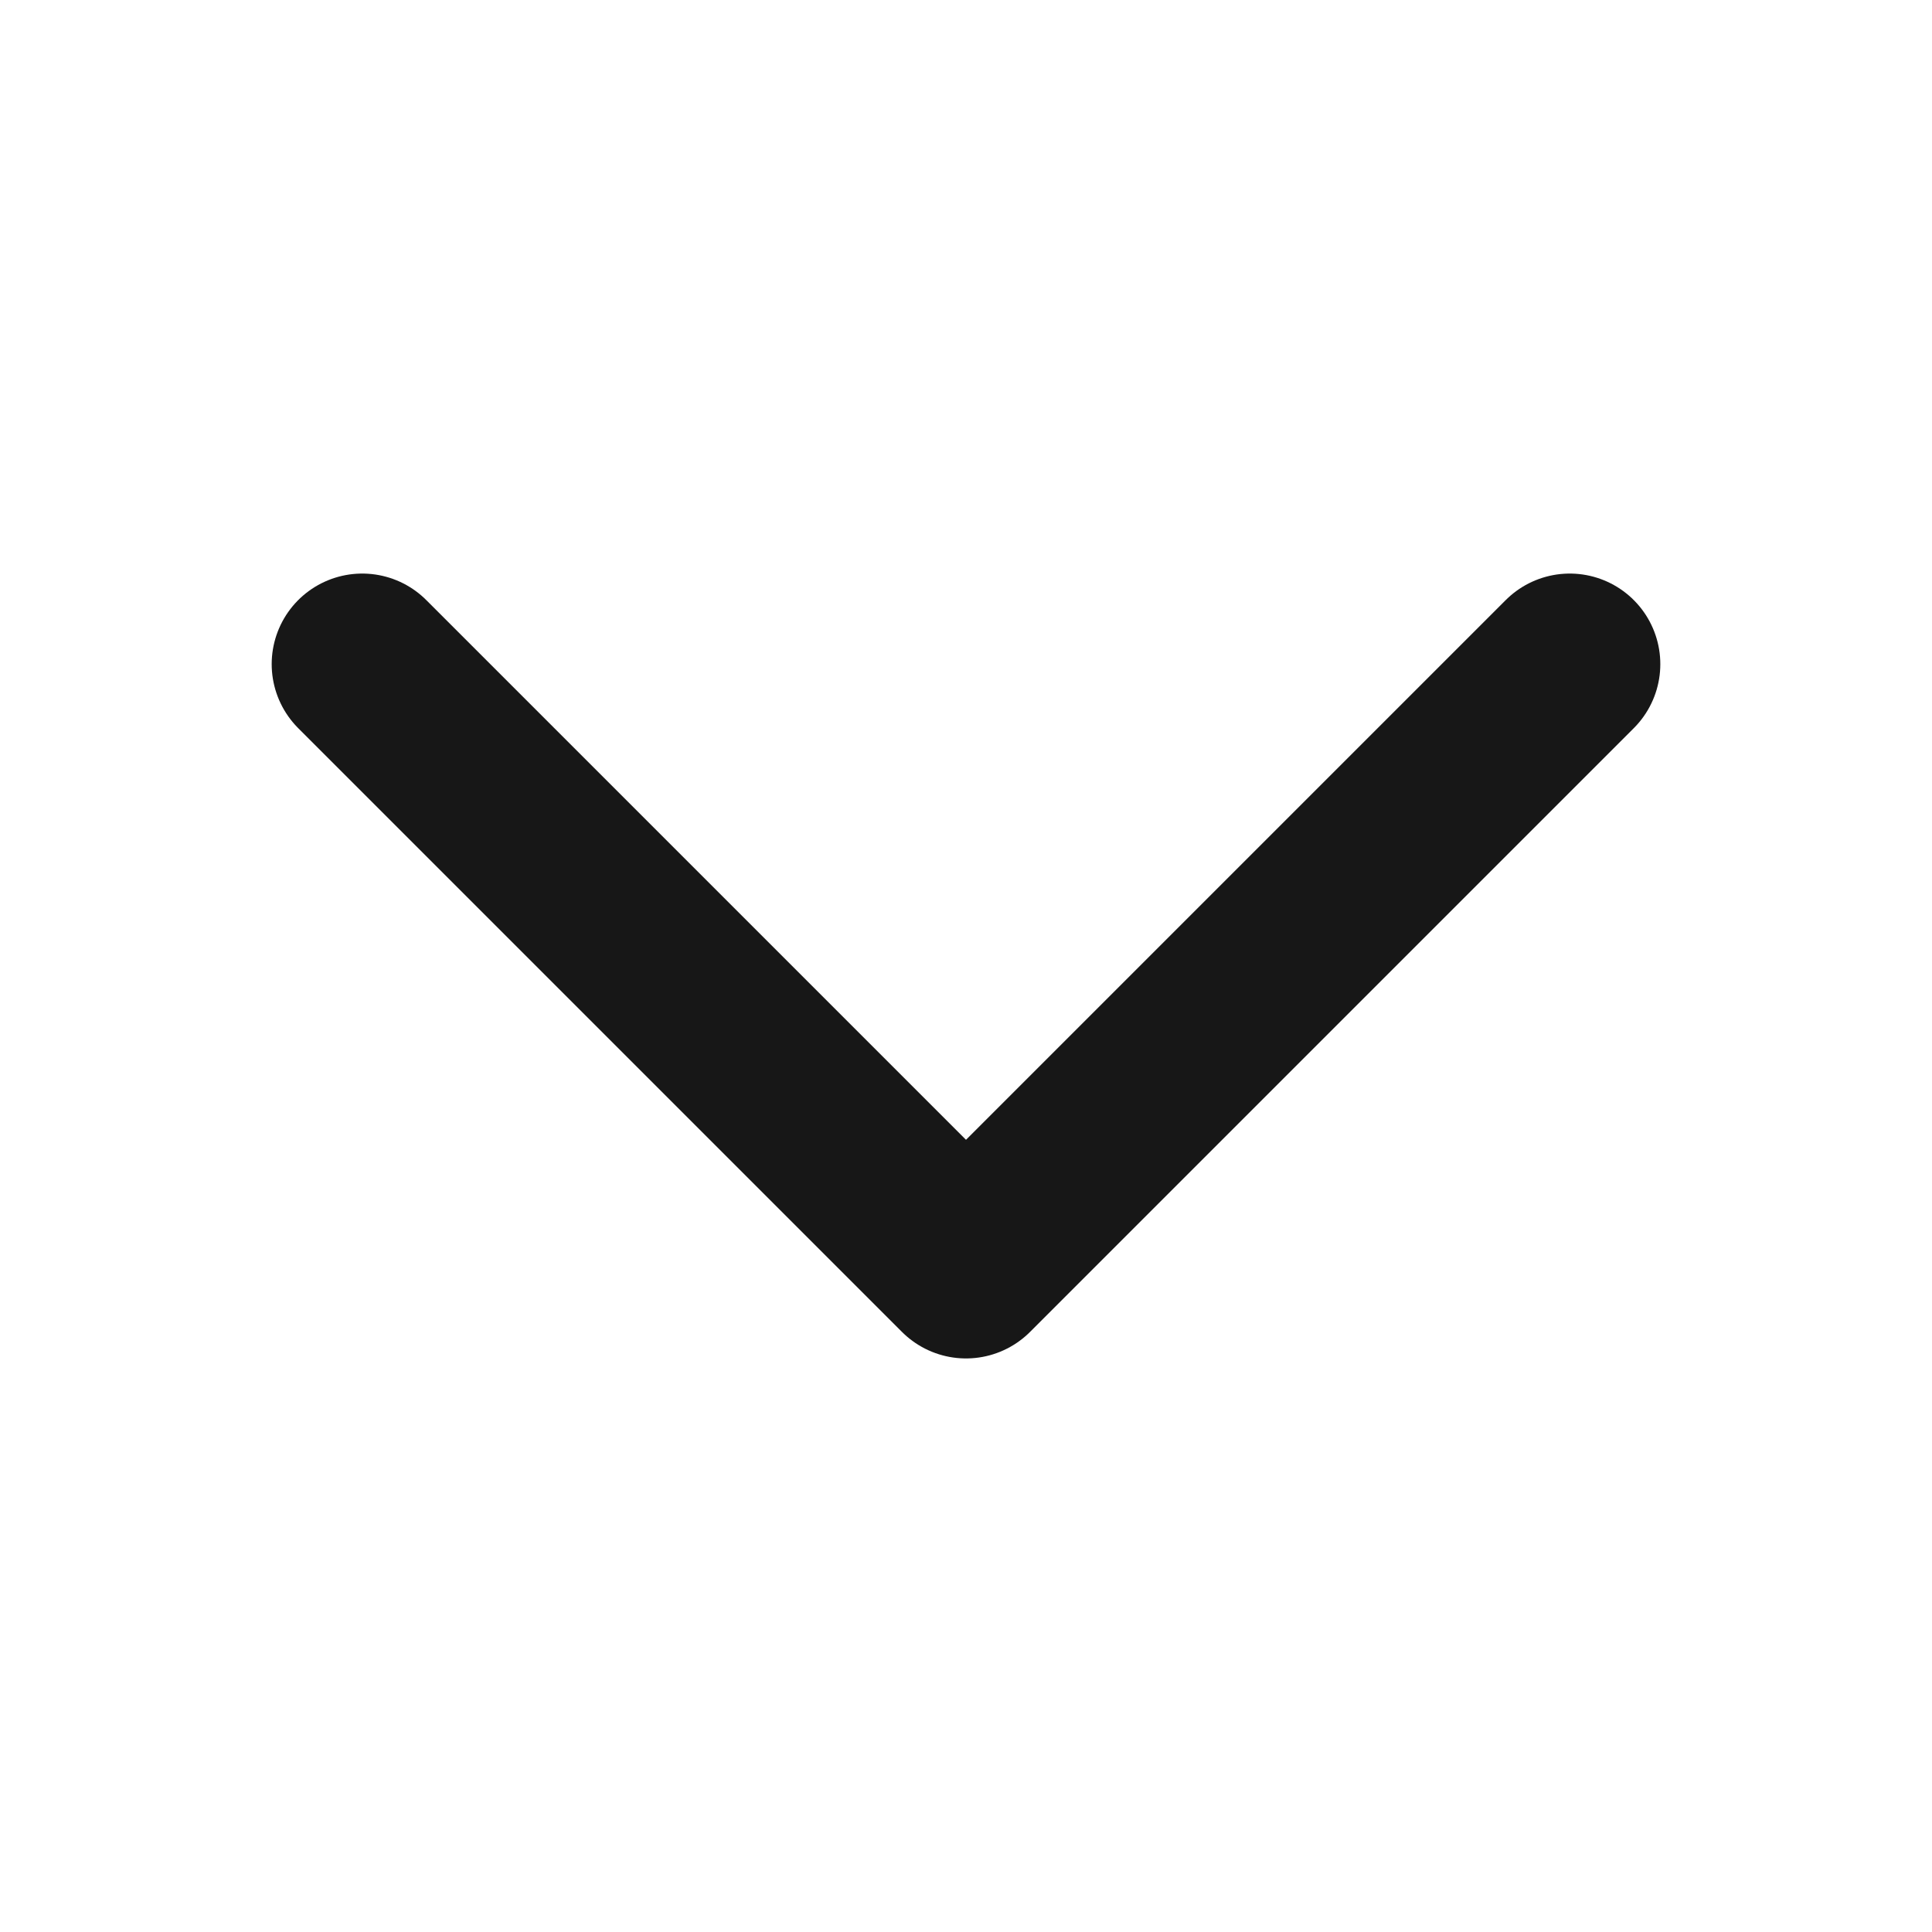 <svg width="16" height="16" viewBox="0 0 16 16" fill="none" xmlns="http://www.w3.org/2000/svg">
<path d="M13 5.5L8 10.5L3 5.5" stroke="#171717" stroke-width="1.5" stroke-linecap="round" stroke-linejoin="round"/>
</svg>
